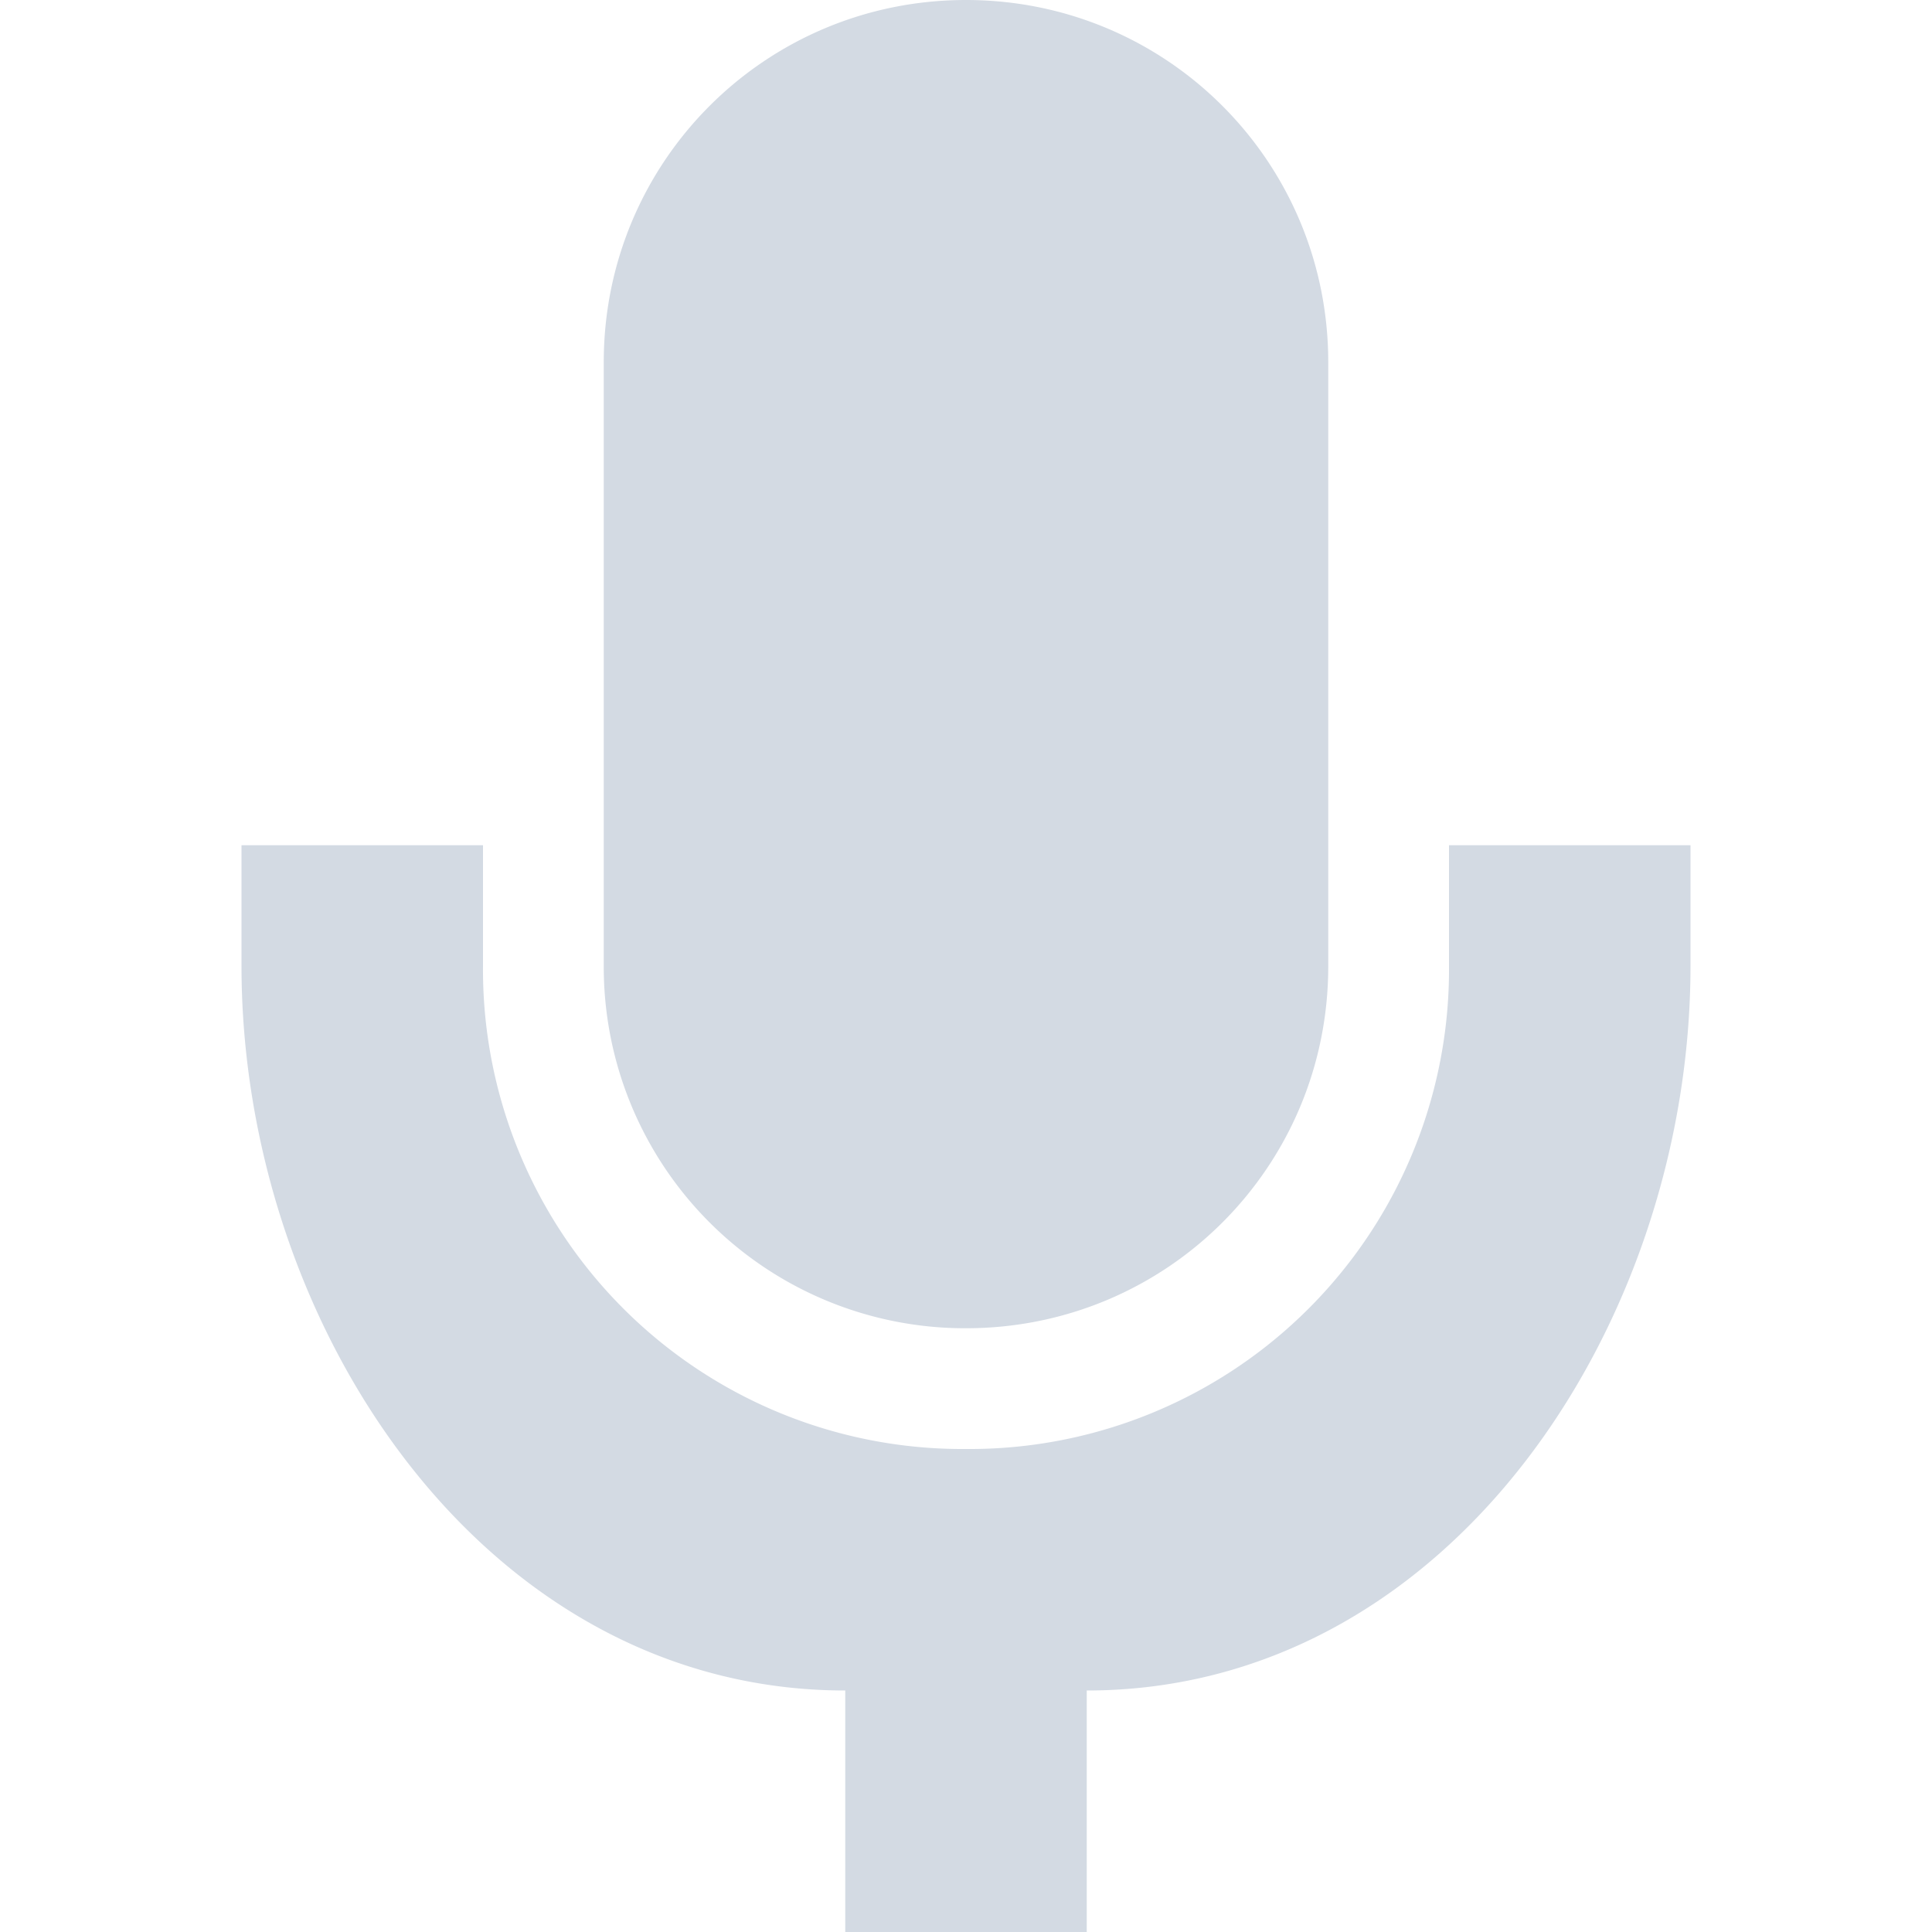 <svg xmlns="http://www.w3.org/2000/svg" width="16" height="16"><defs><style id="current-color-scheme" type="text/css">.ColorScheme-Text{color:#d3dae3}</style></defs><path class="ColorScheme-Text" d="M8 0C6.338 0 5 1.338 5 3v5.002A2.992 2.992 0 0 0 8 11c1.662 0 3-1.336 3-2.998V3c0-1.662-1.338-3-3-3z" fill="currentColor"/><path class="ColorScheme-Text" d="M2 7v.999C2 10.965 4 14 7 14v2h2v-2c3 0 5-3.035 5-6.001V7h-2v.999A3.97 3.97 0 0 1 8 12a3.97 3.97 0 0 1-4-4.001V7z" fill="currentColor"/></svg>